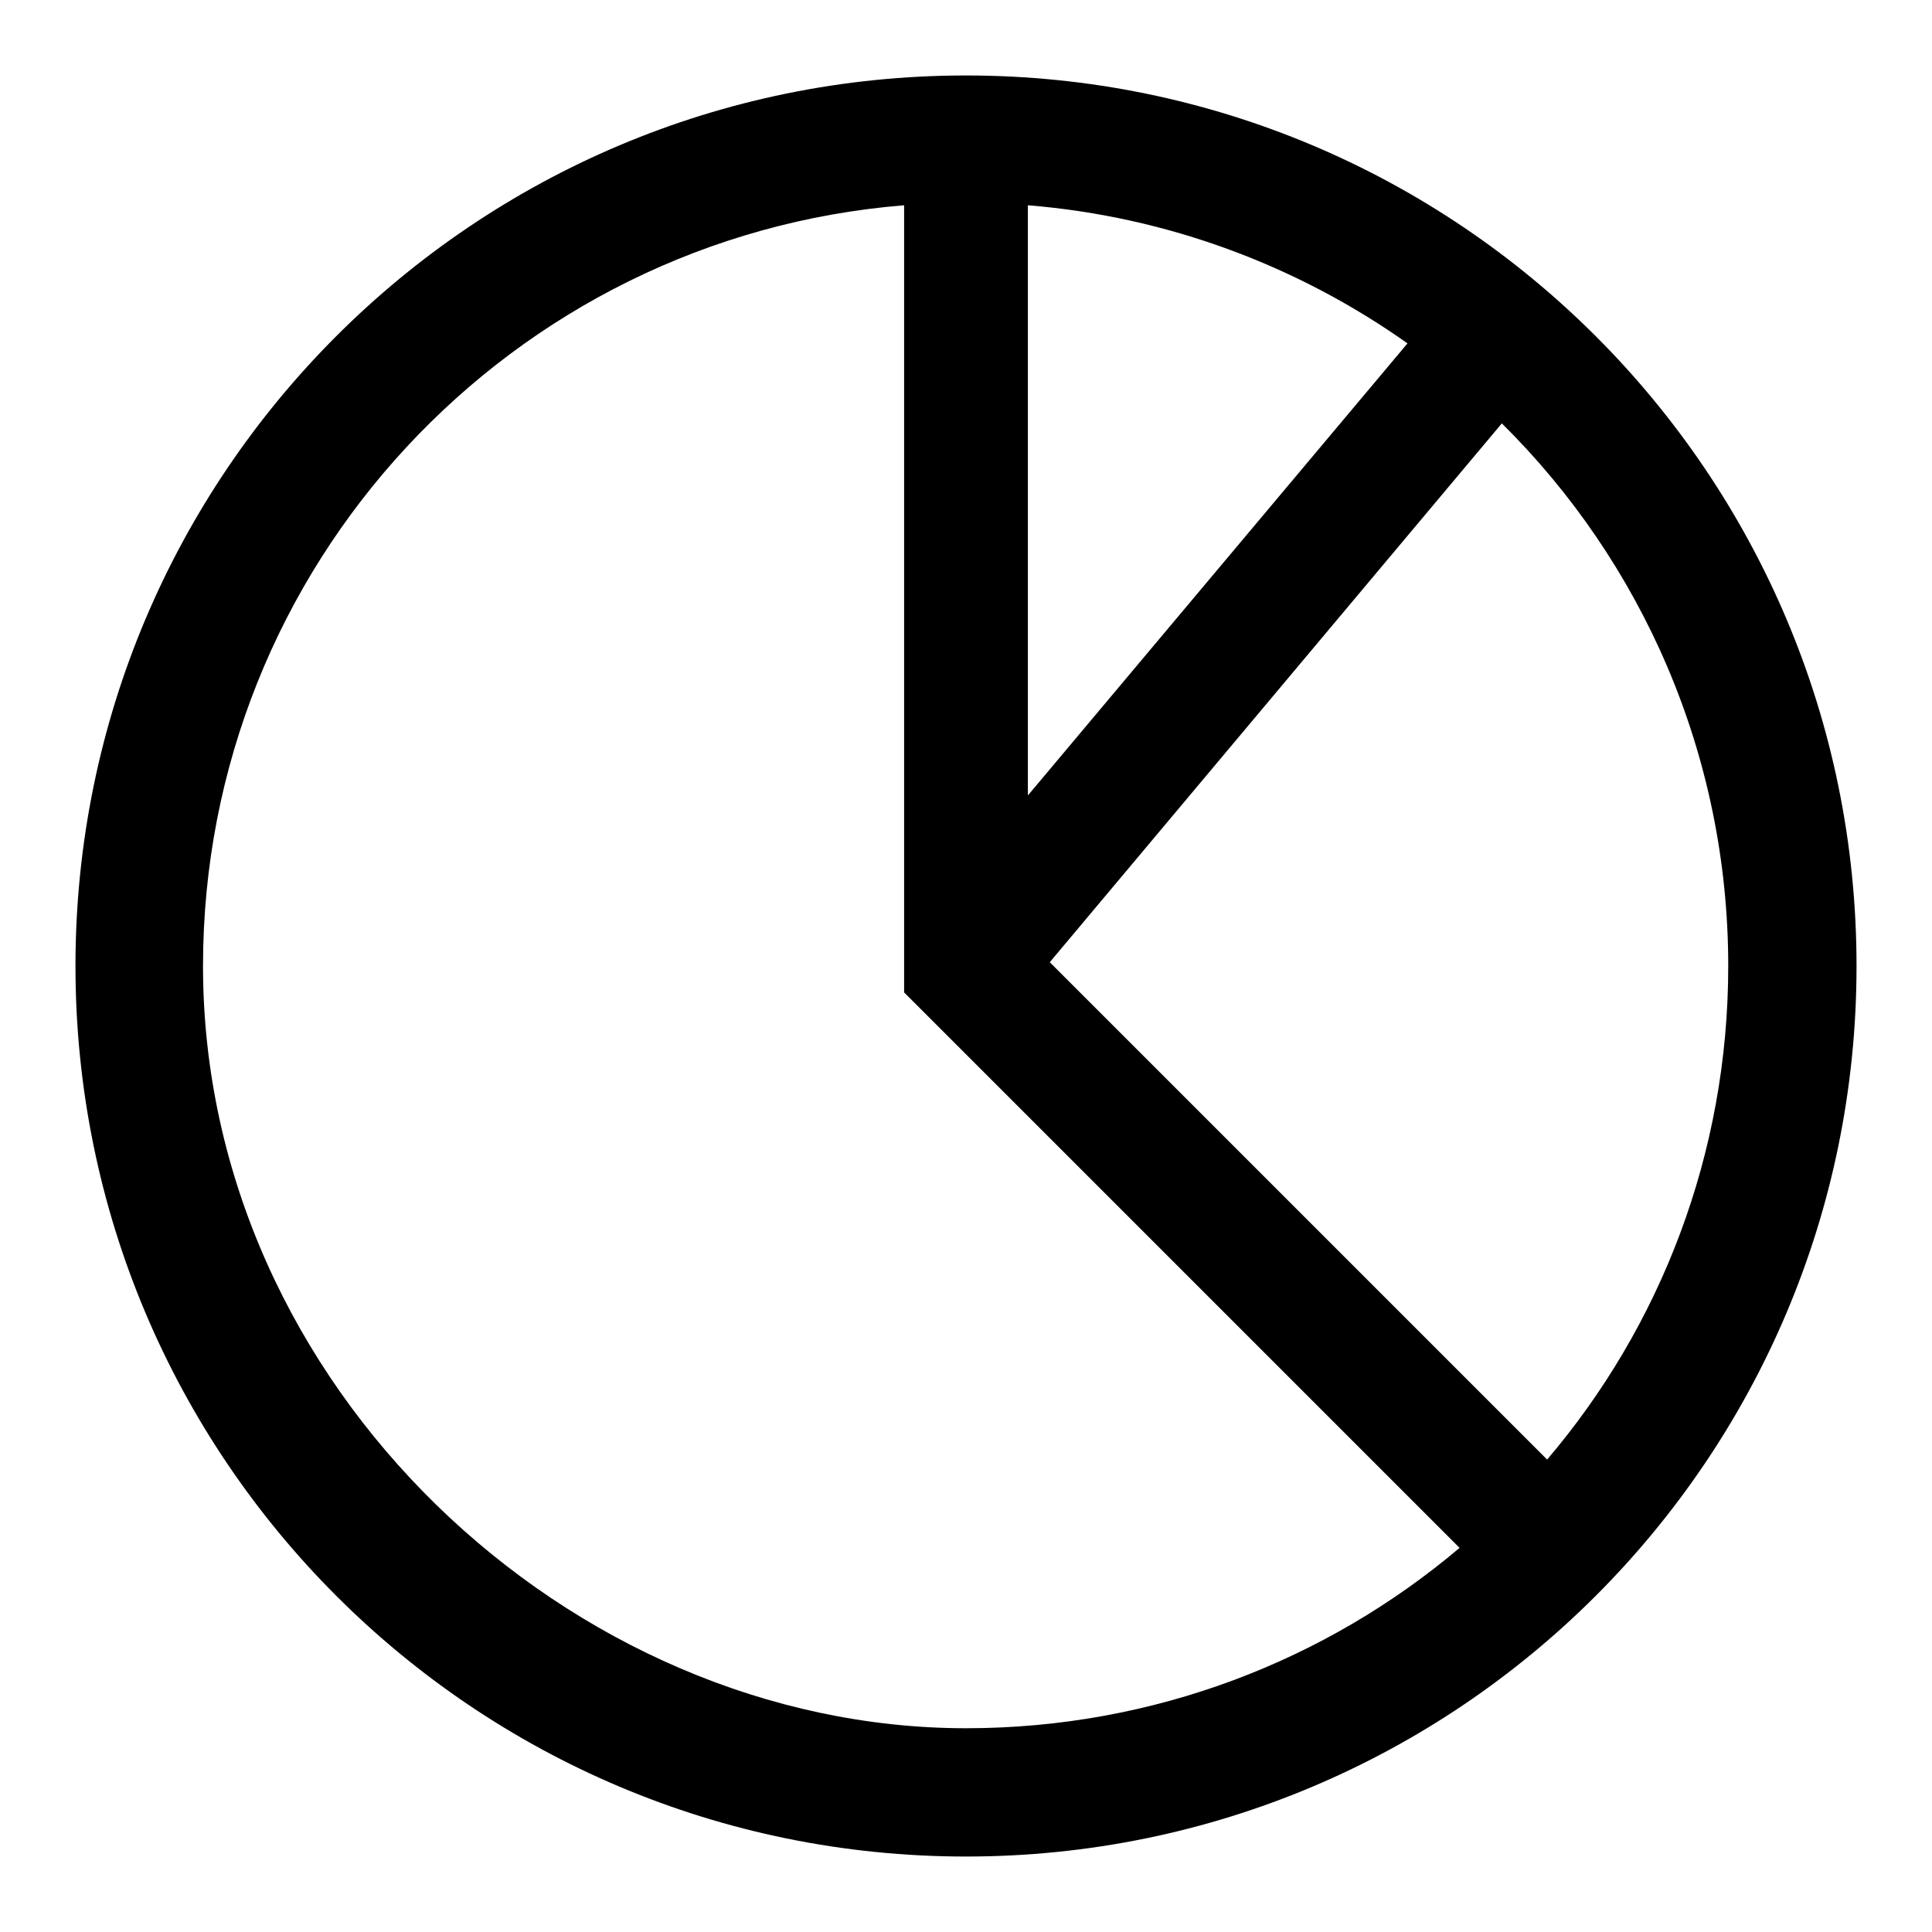 <?xml version="1.0" encoding="utf-8"?>
<!-- Svg Vector Icons : http://www.onlinewebfonts.com/icon -->
<!DOCTYPE svg PUBLIC "-//W3C//DTD SVG 1.1//EN" "http://www.w3.org/Graphics/SVG/1.1/DTD/svg11.dtd">
<svg version="1.1" xmlns="http://www.w3.org/2000/svg" xmlns:xlink="http://www.w3.org/1999/xlink" x="0px" y="0px" viewBox="0 0 256 256" enable-background="new 0 0 256 256" xml:space="preserve">
<g><g><path fill="#000000" d="M128,10C62.8,10,10,62.8,10,128c0,65.2,52.8,118,118,118c65.2,0,118-52.8,118-118C246,62.8,193.2,10,128,10z M136.2,27.2c18.6,1.5,35.9,8.1,50.3,18.3l-50.3,59.9V27.2z M128,229C75.7,229,26.9,183.8,26.9,128c0-53.1,40.9-96.6,92.9-100.8v81v23.3l16.4,16.4l0,0l57.2,57.2C175.8,220,152.9,229,128,229z M205,193.4l-65.9-65.9L199,56.1c18.5,18.3,30,43.8,30,71.9C229,152.9,220,175.8,205,193.4z"/></g></g>
</svg>